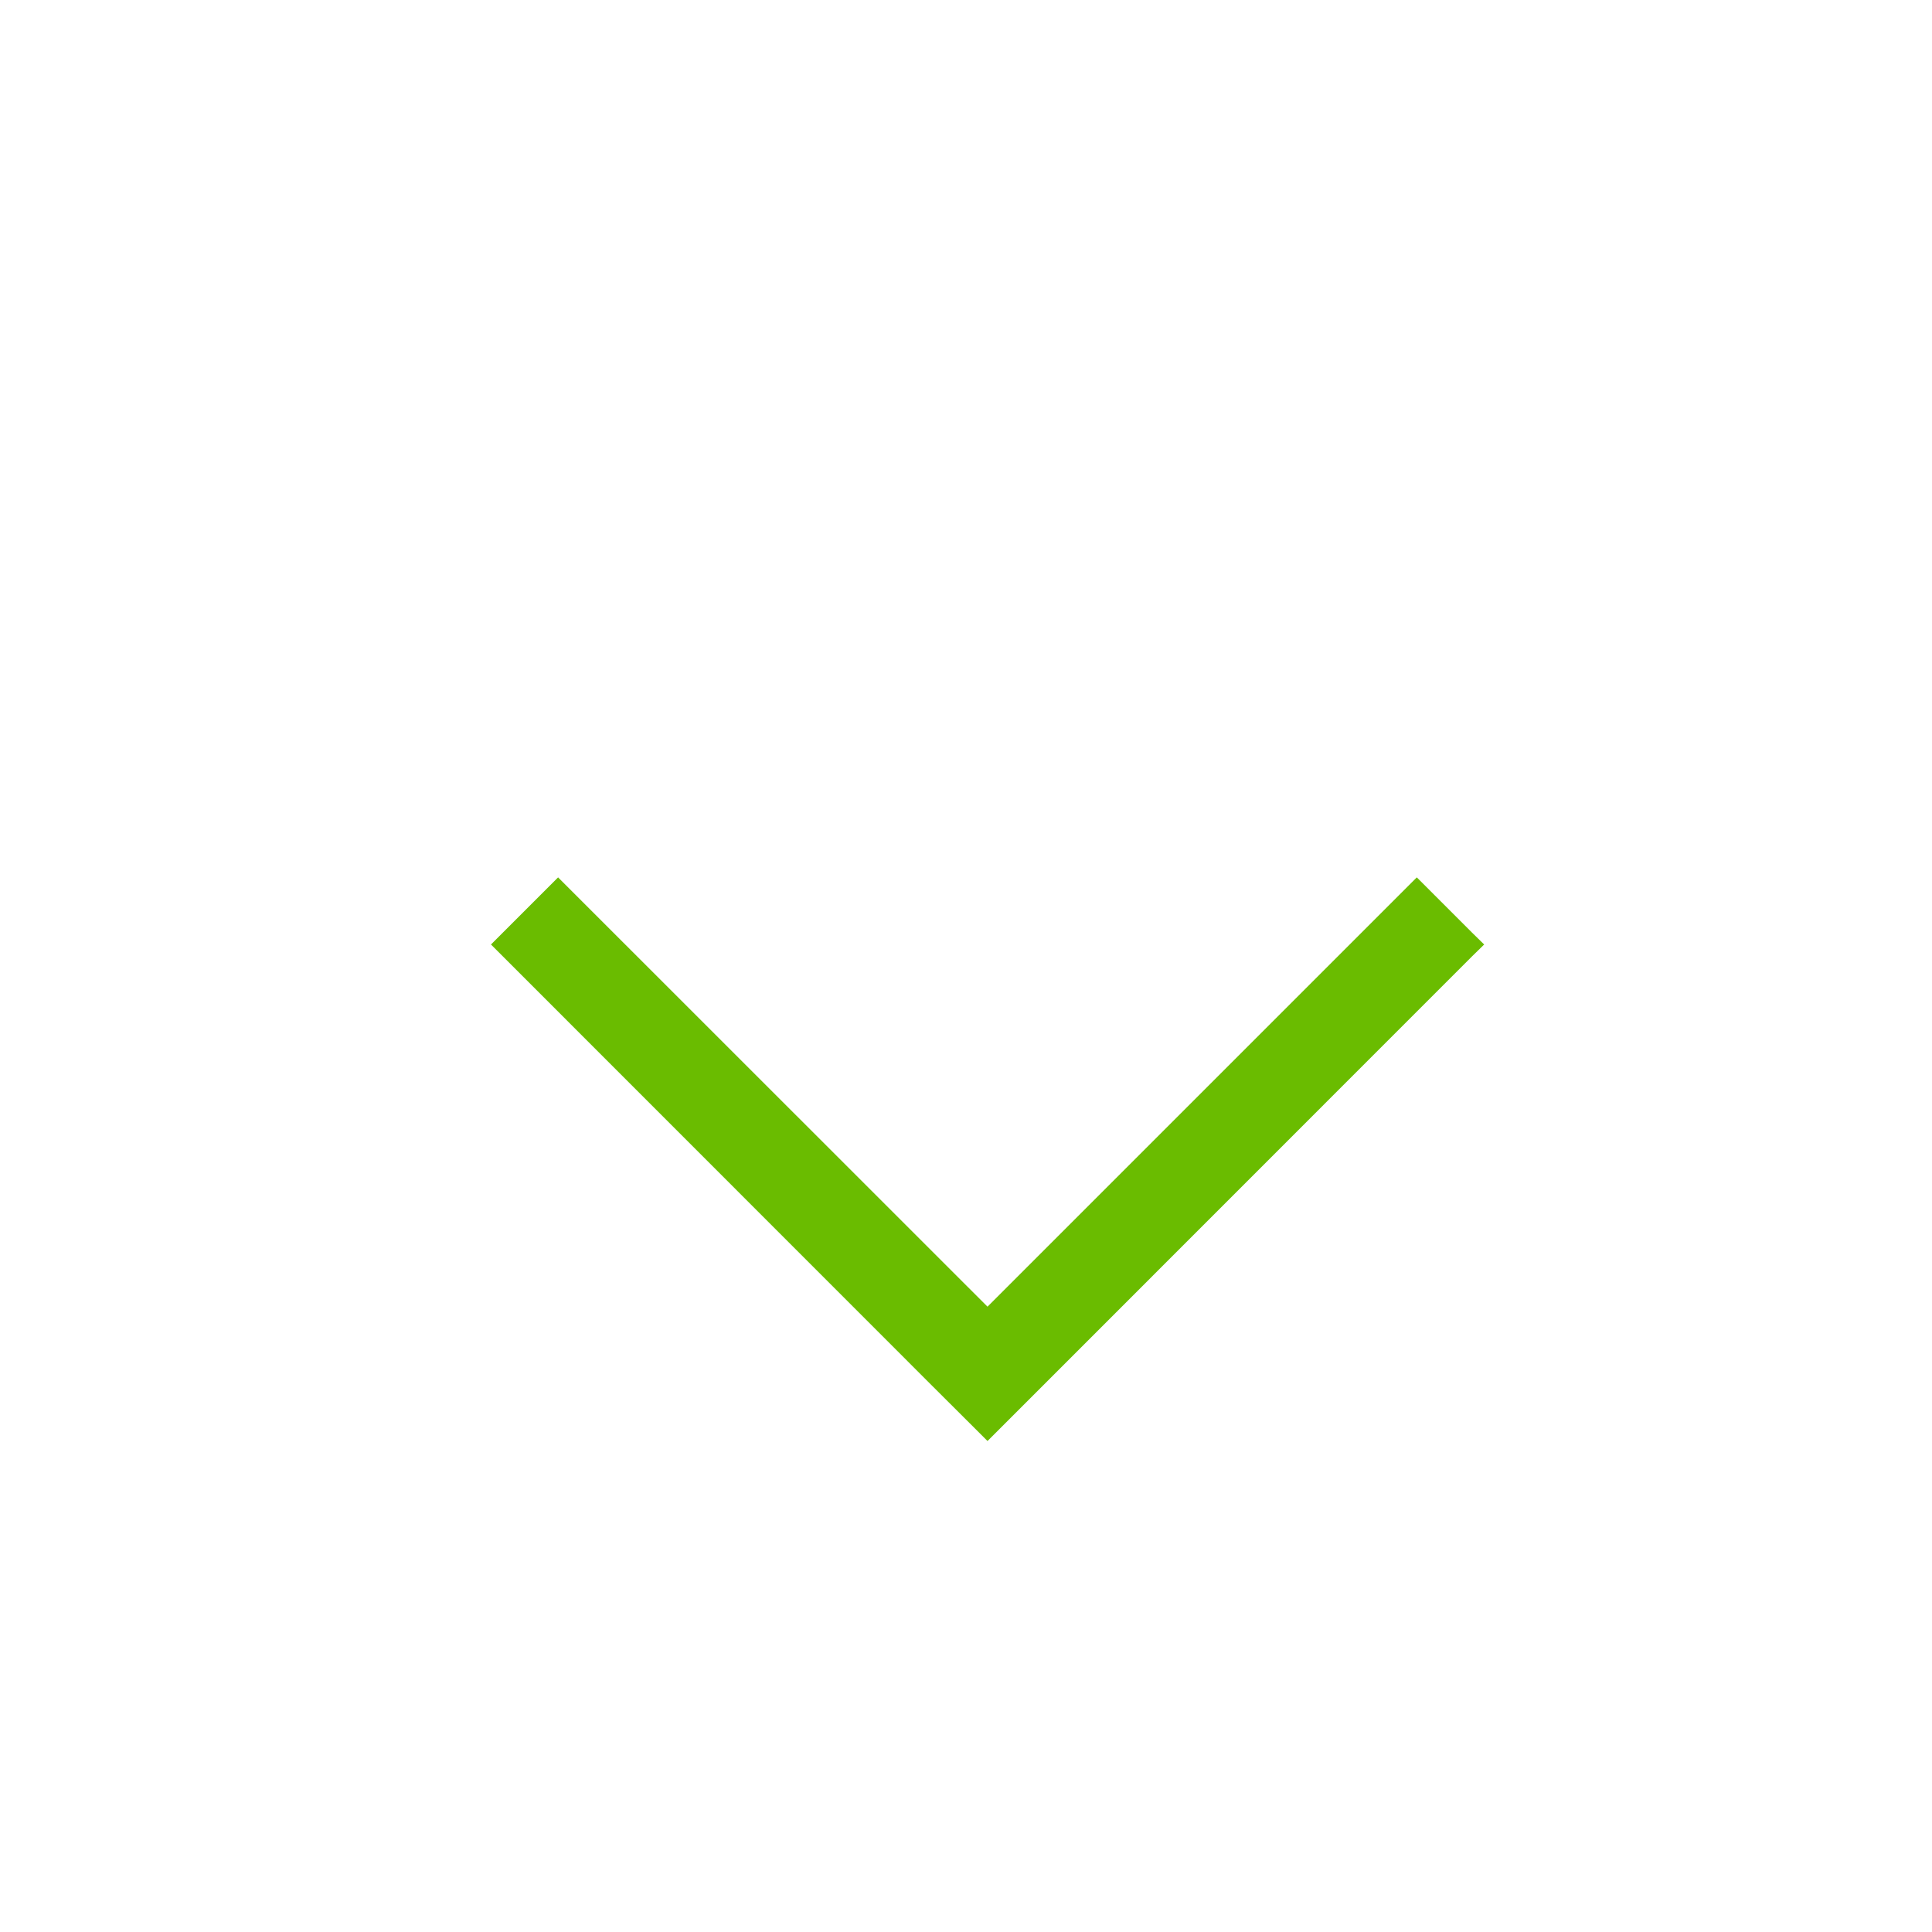 <?xml version="1.0" encoding="UTF-8"?> <svg xmlns="http://www.w3.org/2000/svg" width="15" height="15" viewBox="0 0 15 15" fill="none"> <rect width="15" height="15" fill="white"></rect> <path d="M11.047 6.953L11 6.906L10.953 6.953L7.667 10.239L4.38 6.953L4.333 6.906L4.286 6.953L3.953 7.286L3.906 7.333L3.953 7.38L7.286 10.714L7.62 11.047L7.667 11.094L7.714 11.047L8.047 10.714L11.38 7.38L11.428 7.333L11.38 7.286L11.047 6.953Z" fill="#6ABC00" stroke="#6ABC00" stroke-width="0.133"></path> </svg> 